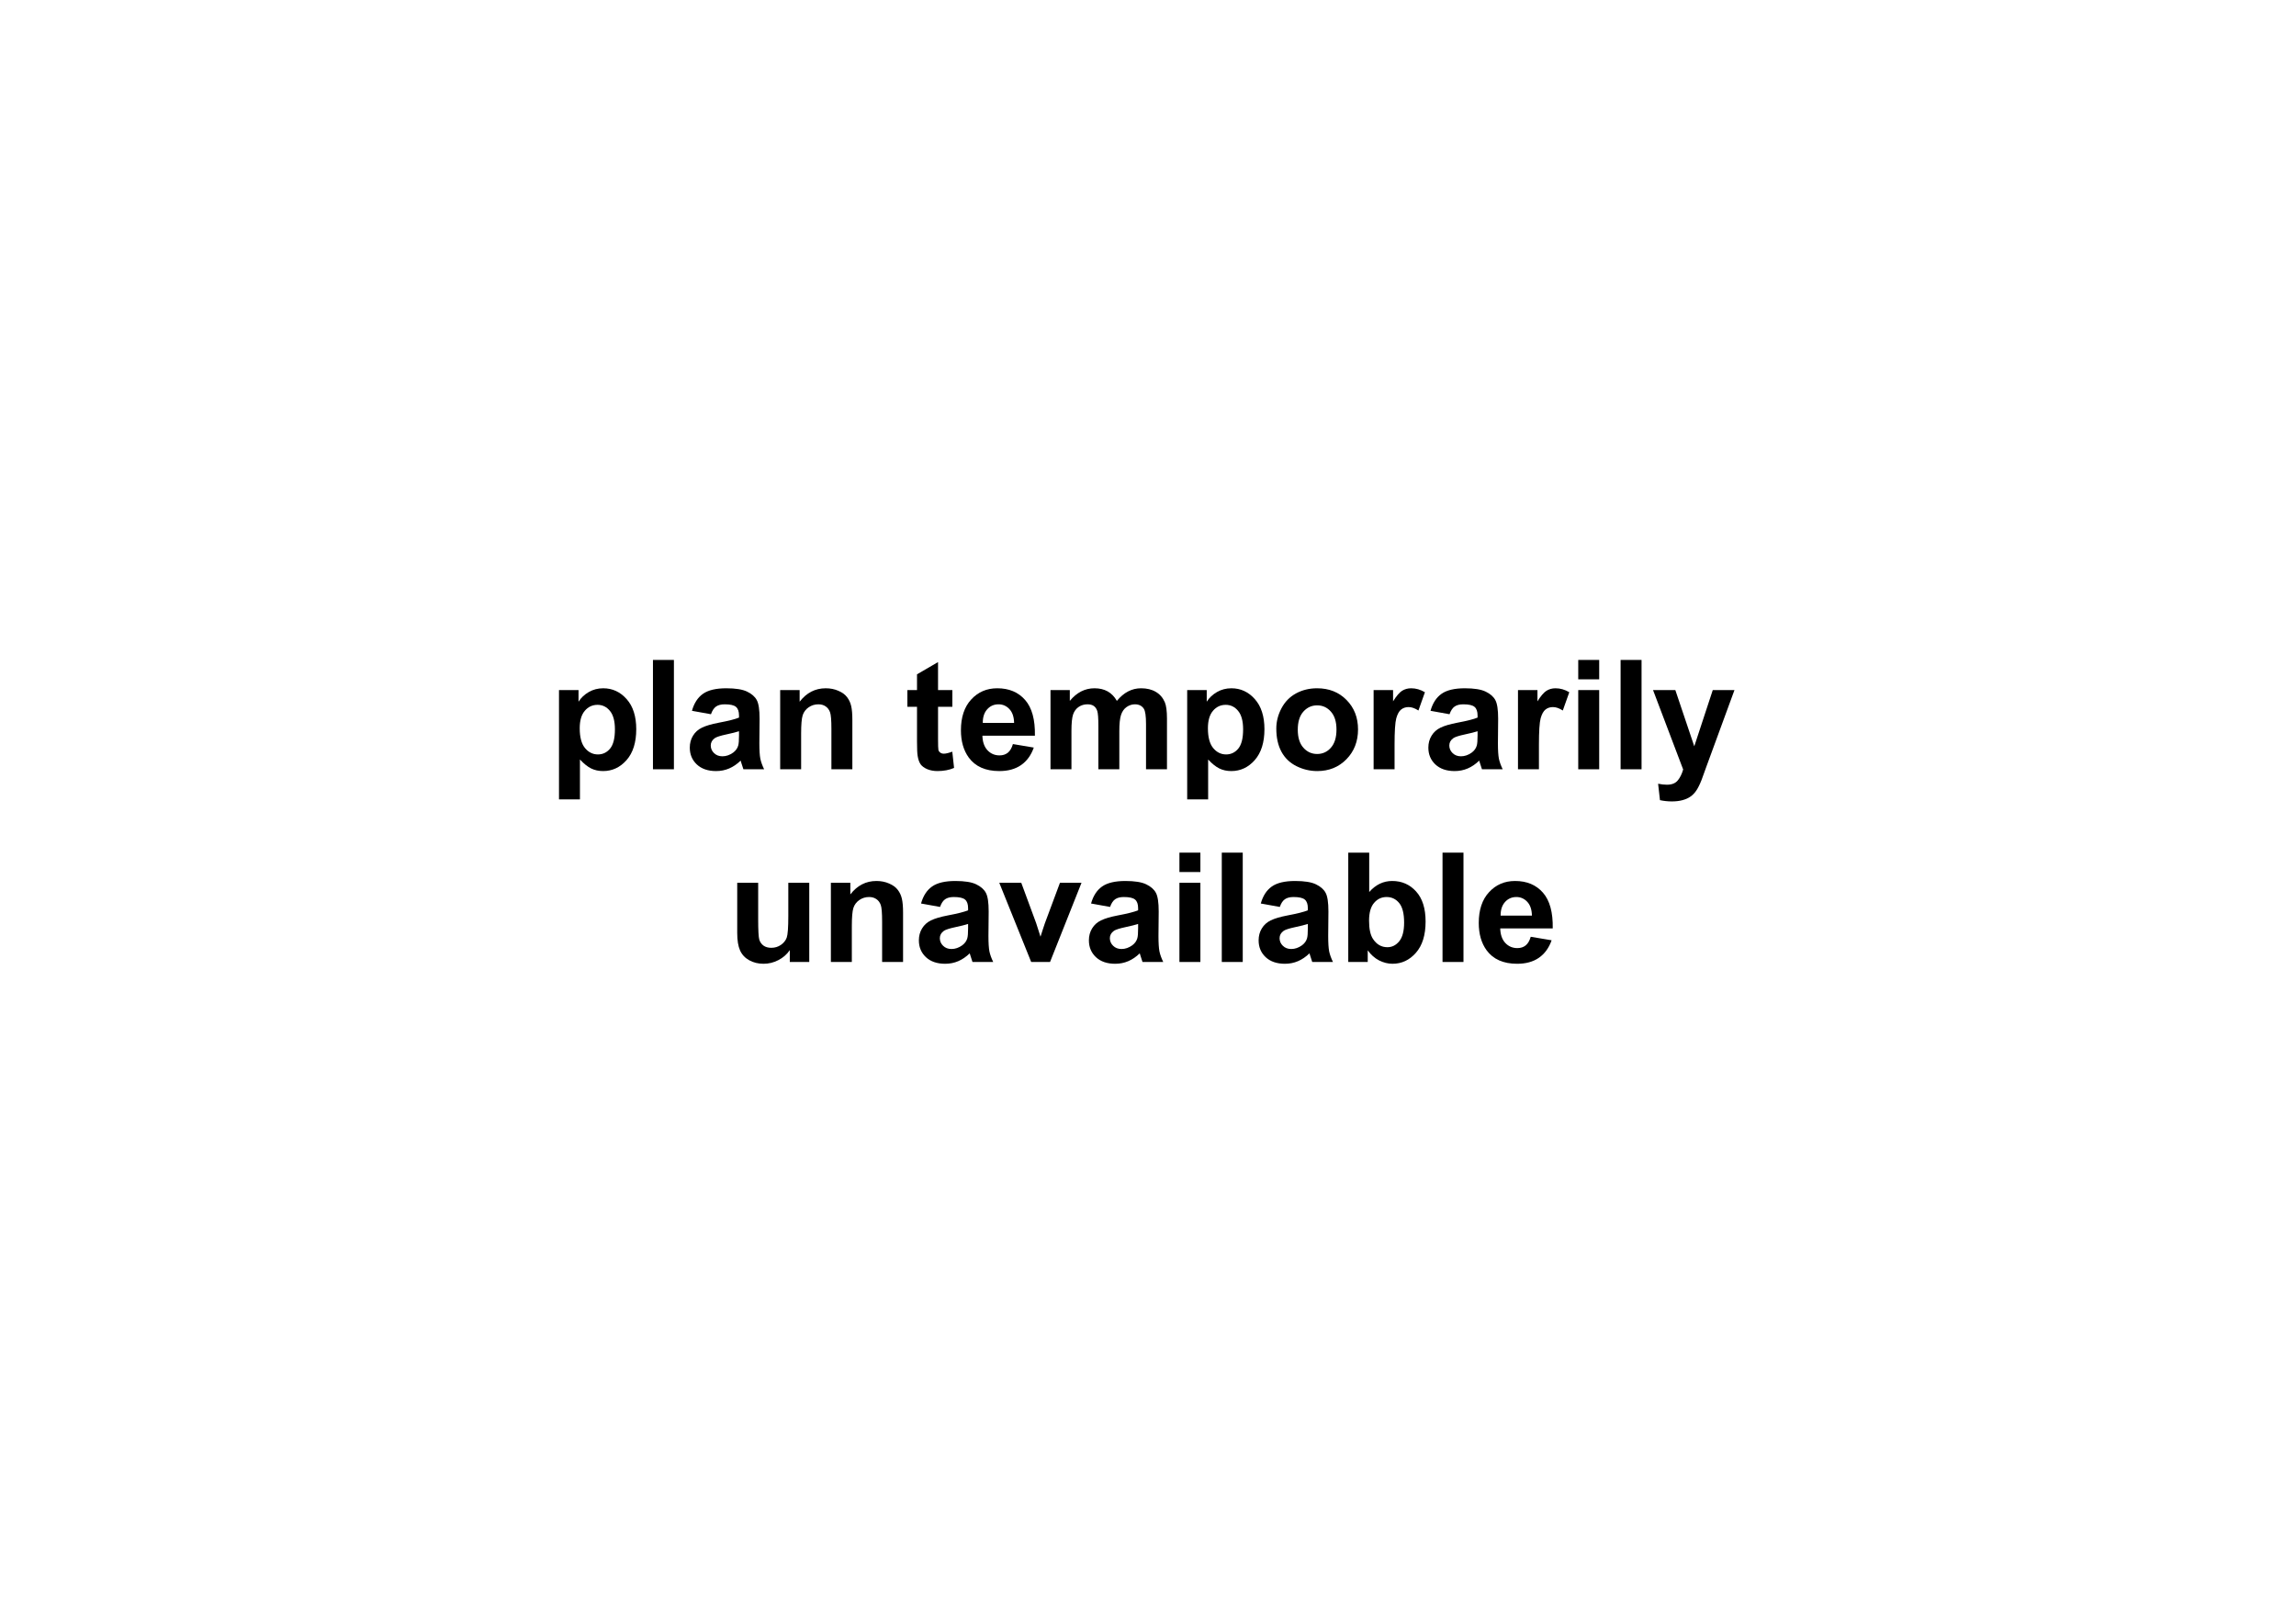 <?xml version="1.0" encoding="UTF-8" standalone="no"?>
<svg
   xmlns:dc="http://purl.org/dc/elements/1.1/"
   xmlns:cc="http://creativecommons.org/ns#"
   xmlns:rdf="http://www.w3.org/1999/02/22-rdf-syntax-ns#"
   xmlns:svg="http://www.w3.org/2000/svg"
   xmlns="http://www.w3.org/2000/svg"
   xmlns:sodipodi="http://sodipodi.sourceforge.net/DTD/sodipodi-0.dtd"
   xmlns:inkscape="http://www.inkscape.org/namespaces/inkscape"
   width="297mm"
   height="210mm"
   viewBox="0 0 1052.362 744.094"
   id="svg2"
   version="1.1"
   inkscape:version="1.0.2 (e86c8708, 2021-01-15)"
   sodipodi:docname="Plan temporarily unavailable.svg">
  <defs
     id="defs4">
    <rect
       x="110.797"
       y="496.007"
       width="812.513"
       height="206.206"
       id="rect82" />
    <clipPath
       clipPathUnits="userSpaceOnUse"
       id="clipPath4536">
      <rect
         style="opacity:1;fill:none;fill-opacity:1;stroke:#000000;stroke-width:15;stroke-linecap:round;stroke-linejoin:miter;stroke-miterlimit:4;stroke-dasharray:none;stroke-dashoffset:0;stroke-opacity:1"
         id="rect4538"
         width="126.269"
         height="278.802"
         x="1090.965"
         y="555.367"
         clip-path="none" />
    </clipPath>
  </defs>
  <sodipodi:namedview
     id="base"
     pagecolor="#ffffff"
     bordercolor="#666666"
     borderopacity="1.0"
     inkscape:pageopacity="0.0"
     inkscape:pageshadow="2"
     inkscape:zoom="0.30461064"
     inkscape:cx="986.74494"
     inkscape:cy="370.29165"
     inkscape:document-units="px"
     inkscape:current-layer="text80"
     showgrid="false"
     inkscape:window-width="1440"
     inkscape:window-height="766"
     inkscape:window-x="0"
     inkscape:window-y="25"
     inkscape:window-maximized="1"
     inkscape:document-rotation="0">
    <inkscape:grid
       type="xygrid"
       id="grid86" />
  </sodipodi:namedview>
  <g
     inkscape:label="Layer 1"
     inkscape:groupmode="layer"
     id="layer1"
     transform="translate(0,-308.268)">
    <g
       aria-label="plan temporarily unavailable"
       transform="translate(6.752,100.932)"
       id="text80"
       style="font-style:normal;font-weight:normal;font-size:70px;line-height:1.25;font-family:sans-serif;text-align:center;white-space:pre;shape-inside:url(#rect82);fill:#000000;fill-opacity:1;stroke:none">
      <path
         d="m 249.461,523.572 h 8.955 v 5.332 q 1.743,-2.734 4.717,-4.443 2.974,-1.709 6.597,-1.709 6.323,0 10.732,4.956 4.409,4.956 4.409,13.809 0,9.092 -4.443,14.15 -4.443,5.024 -10.767,5.024 -3.008,0 -5.469,-1.196 -2.427,-1.196 -5.127,-4.102 v 18.286 h -9.604 z m 9.502,17.534 q 0,6.118 2.427,9.058 2.427,2.905 5.913,2.905 3.35,0 5.571,-2.666 2.222,-2.7 2.222,-8.818 0,-5.708 -2.29,-8.477 -2.29,-2.769 -5.674,-2.769 -3.521,0 -5.845,2.734 -2.324,2.7 -2.324,8.032 z"
         style="font-style:normal;font-variant:normal;font-weight:bold;font-stretch:normal;font-size:70px;font-family:Arial;-inkscape-font-specification:Arial;text-align:center;text-anchor:middle"
         id="path28" />
      <path
         d="m 292.527,559.871 v -50.107 h 9.604 v 50.107 z"
         style="font-style:normal;font-variant:normal;font-weight:bold;font-stretch:normal;font-size:70px;font-family:Arial;-inkscape-font-specification:Arial;text-align:center;text-anchor:middle"
         id="path30" />
      <path
         d="m 319.119,534.646 -8.716,-1.572 q 1.47,-5.264 5.059,-7.793 3.589,-2.529 10.664,-2.529 6.426,0 9.57,1.538 3.145,1.504 4.409,3.862 1.299,2.324 1.299,8.579 l -0.103,11.211 q 0,4.785 0.444,7.075 0.479,2.256 1.743,4.854 h -9.502 q -0.376,-0.957 -0.923,-2.837 -0.239,-0.854 -0.342,-1.128 -2.461,2.393 -5.264,3.589 -2.803,1.196 -5.981,1.196 -5.605,0 -8.853,-3.042 -3.213,-3.042 -3.213,-7.69 0,-3.076 1.47,-5.469 1.47,-2.427 4.102,-3.691 2.666,-1.299 7.656,-2.256 6.733,-1.265 9.331,-2.358 v -0.957 q 0,-2.769 -1.367,-3.931 -1.367,-1.196 -5.161,-1.196 -2.563,0 -3.999,1.025 -1.436,0.991 -2.324,3.521 z m 12.852,7.793 q -1.846,0.615 -5.845,1.47 -3.999,0.854 -5.229,1.675 -1.88,1.333 -1.88,3.384 0,2.017 1.504,3.486 1.504,1.47 3.828,1.47 2.598,0 4.956,-1.709 1.743,-1.299 2.29,-3.179 0.376,-1.23 0.376,-4.683 z"
         style="font-style:normal;font-variant:normal;font-weight:bold;font-stretch:normal;font-size:70px;font-family:Arial;-inkscape-font-specification:Arial;text-align:center;text-anchor:middle"
         id="path32" />
      <path
         d="m 383.924,559.871 h -9.604 v -18.525 q 0,-5.879 -0.615,-7.588 -0.615,-1.743 -2.017,-2.7 -1.367,-0.957 -3.315,-0.957 -2.495,0 -4.478,1.367 -1.982,1.367 -2.734,3.623 -0.718,2.256 -0.718,8.34 v 16.44 h -9.604 v -36.299 h 8.921 v 5.332 q 4.751,-6.152 11.963,-6.152 3.179,0 5.811,1.162 2.632,1.128 3.965,2.905 1.367,1.777 1.88,4.033 0.547,2.256 0.547,6.46 z"
         style="font-style:normal;font-variant:normal;font-weight:bold;font-stretch:normal;font-size:70px;font-family:Arial;-inkscape-font-specification:Arial;text-align:center;text-anchor:middle"
         id="path34" />
      <path
         d="m 429.759,523.572 v 7.656 h -6.562 v 14.629 q 0,4.443 0.171,5.195 0.205,0.718 0.854,1.196 0.684,0.479 1.641,0.479 1.333,0 3.862,-0.923 l 0.82,7.451 q -3.35,1.436 -7.588,1.436 -2.598,0 -4.683,-0.855 -2.085,-0.889 -3.076,-2.256 -0.957,-1.401 -1.333,-3.76 -0.308,-1.675 -0.308,-6.768 v -15.825 h -4.409 v -7.656 h 4.409 v -7.212 l 9.639,-5.605 v 12.817 z"
         style="font-style:normal;font-variant:normal;font-weight:bold;font-stretch:normal;font-size:70px;font-family:Arial;-inkscape-font-specification:Arial;text-align:center;text-anchor:middle"
         id="path36" />
      <path
         d="m 457.513,548.318 9.57,1.606 q -1.846,5.264 -5.845,8.032 -3.965,2.734 -9.946,2.734 -9.468,0 -14.014,-6.187 -3.589,-4.956 -3.589,-12.51 0,-9.023 4.717,-14.116 4.717,-5.127 11.929,-5.127 8.101,0 12.783,5.366 4.683,5.332 4.478,16.372 h -24.062 q 0.103,4.272 2.324,6.665 2.222,2.358 5.537,2.358 2.256,0 3.794,-1.23 1.538,-1.23 2.324,-3.965 z m 0.547,-9.707 q -0.103,-4.17 -2.153,-6.323 -2.051,-2.188 -4.99,-2.188 -3.145,0 -5.195,2.29 -2.051,2.29 -2.017,6.221 z"
         style="font-style:normal;font-variant:normal;font-weight:bold;font-stretch:normal;font-size:70px;font-family:Arial;-inkscape-font-specification:Arial;text-align:center;text-anchor:middle"
         id="path38" />
      <path
         d="m 474.739,523.572 h 8.853 v 4.956 q 4.751,-5.776 11.313,-5.776 3.486,0 6.05,1.436 2.563,1.436 4.204,4.341 2.393,-2.905 5.161,-4.341 2.769,-1.436 5.913,-1.436 3.999,0 6.768,1.641 2.769,1.606 4.136,4.751 0.991,2.324 0.991,7.52 v 23.208 h -9.604 v -20.747 q 0,-5.4 -0.991,-6.973 -1.333,-2.051 -4.102,-2.051 -2.017,0 -3.794,1.23 -1.777,1.23 -2.563,3.623 -0.786,2.358 -0.786,7.485 v 17.432 h -9.604 v -19.893 q 0,-5.298 -0.513,-6.836 -0.513,-1.538 -1.606,-2.29 -1.06,-0.752 -2.905,-0.752 -2.222,0 -3.999,1.196 -1.777,1.196 -2.563,3.452 -0.752,2.256 -0.752,7.485 v 17.637 h -9.604 z"
         style="font-style:normal;font-variant:normal;font-weight:bold;font-stretch:normal;font-size:70px;font-family:Arial;-inkscape-font-specification:Arial;text-align:center;text-anchor:middle"
         id="path40" />
      <path
         d="m 537.391,523.572 h 8.955 v 5.332 q 1.743,-2.734 4.717,-4.443 2.974,-1.709 6.597,-1.709 6.323,0 10.732,4.956 4.409,4.956 4.409,13.809 0,9.092 -4.443,14.15 -4.443,5.024 -10.767,5.024 -3.008,0 -5.469,-1.196 -2.427,-1.196 -5.127,-4.102 v 18.286 h -9.604 z m 9.502,17.534 q 0,6.118 2.427,9.058 2.427,2.905 5.913,2.905 3.35,0 5.571,-2.666 2.222,-2.7 2.222,-8.818 0,-5.708 -2.29,-8.477 -2.29,-2.769 -5.674,-2.769 -3.521,0 -5.845,2.734 -2.324,2.7 -2.324,8.032 z"
         style="font-style:normal;font-variant:normal;font-weight:bold;font-stretch:normal;font-size:70px;font-family:Arial;-inkscape-font-specification:Arial;text-align:center;text-anchor:middle"
         id="path42" />
      <path
         d="m 578.235,541.209 q 0,-4.785 2.358,-9.263 2.358,-4.478 6.665,-6.836 4.341,-2.358 9.673,-2.358 8.237,0 13.501,5.366 5.264,5.332 5.264,13.501 0,8.237 -5.332,13.672 -5.298,5.4 -13.364,5.4 -4.99,0 -9.536,-2.256 -4.512,-2.256 -6.87,-6.597 -2.358,-4.375 -2.358,-10.63 z m 9.844,0.513 q 0,5.4 2.563,8.271 2.563,2.871 6.323,2.871 3.76,0 6.289,-2.871 2.563,-2.871 2.563,-8.34 0,-5.332 -2.563,-8.203 -2.529,-2.871 -6.289,-2.871 -3.76,0 -6.323,2.871 -2.563,2.871 -2.563,8.271 z"
         style="font-style:normal;font-variant:normal;font-weight:bold;font-stretch:normal;font-size:70px;font-family:Arial;-inkscape-font-specification:Arial;text-align:center;text-anchor:middle"
         id="path44" />
      <path
         d="m 632.444,559.871 h -9.604 v -36.299 h 8.921 v 5.161 q 2.29,-3.657 4.102,-4.819 1.846,-1.162 4.17,-1.162 3.281,0 6.323,1.812 l -2.974,8.374 q -2.427,-1.572 -4.512,-1.572 -2.017,0 -3.418,1.128 -1.401,1.094 -2.222,3.999 -0.786,2.905 -0.786,12.168 z"
         style="font-style:normal;font-variant:normal;font-weight:bold;font-stretch:normal;font-size:70px;font-family:Arial;-inkscape-font-specification:Arial;text-align:center;text-anchor:middle"
         id="path46" />
      <path
         d="m 657.635,534.646 -8.716,-1.572 q 1.47,-5.264 5.059,-7.793 3.589,-2.529 10.664,-2.529 6.426,0 9.57,1.538 3.145,1.504 4.409,3.862 1.299,2.324 1.299,8.579 l -0.103,11.211 q 0,4.785 0.444,7.075 0.479,2.256 1.743,4.854 h -9.502 q -0.376,-0.957 -0.923,-2.837 -0.239,-0.854 -0.342,-1.128 -2.461,2.393 -5.264,3.589 -2.803,1.196 -5.981,1.196 -5.605,0 -8.853,-3.042 -3.213,-3.042 -3.213,-7.69 0,-3.076 1.47,-5.469 1.47,-2.427 4.102,-3.691 2.666,-1.299 7.656,-2.256 6.733,-1.265 9.331,-2.358 v -0.957 q 0,-2.769 -1.367,-3.931 -1.367,-1.196 -5.161,-1.196 -2.563,0 -3.999,1.025 -1.436,0.991 -2.324,3.521 z m 12.852,7.793 q -1.846,0.615 -5.845,1.47 -3.999,0.854 -5.229,1.675 -1.88,1.333 -1.88,3.384 0,2.017 1.504,3.486 1.504,1.47 3.828,1.47 2.598,0 4.956,-1.709 1.743,-1.299 2.29,-3.179 0.376,-1.23 0.376,-4.683 z"
         style="font-style:normal;font-variant:normal;font-weight:bold;font-stretch:normal;font-size:70px;font-family:Arial;-inkscape-font-specification:Arial;text-align:center;text-anchor:middle"
         id="path48" />
      <path
         d="m 698.616,559.871 h -9.604 v -36.299 h 8.921 v 5.161 q 2.29,-3.657 4.102,-4.819 1.846,-1.162 4.17,-1.162 3.281,0 6.323,1.812 l -2.974,8.374 q -2.427,-1.572 -4.512,-1.572 -2.017,0 -3.418,1.128 -1.401,1.094 -2.222,3.999 -0.786,2.905 -0.786,12.168 z"
         style="font-style:normal;font-variant:normal;font-weight:bold;font-stretch:normal;font-size:70px;font-family:Arial;-inkscape-font-specification:Arial;text-align:center;text-anchor:middle"
         id="path50" />
      <path
         d="m 716.629,518.65 v -8.887 h 9.604 v 8.887 z m 0,41.221 v -36.299 h 9.604 v 36.299 z"
         style="font-style:normal;font-variant:normal;font-weight:bold;font-stretch:normal;font-size:70px;font-family:Arial;-inkscape-font-specification:Arial;text-align:center;text-anchor:middle"
         id="path52" />
      <path
         d="m 736.043,559.871 v -50.107 h 9.604 v 50.107 z"
         style="font-style:normal;font-variant:normal;font-weight:bold;font-stretch:normal;font-size:70px;font-family:Arial;-inkscape-font-specification:Arial;text-align:center;text-anchor:middle"
         id="path54" />
      <path
         d="m 750.911,523.572 h 10.22 l 8.682,25.771 8.477,-25.771 h 9.946 l -12.817,34.932 -2.29,6.323 q -1.265,3.179 -2.427,4.854 -1.128,1.675 -2.632,2.7 -1.47,1.06 -3.657,1.641 -2.153,0.581 -4.888,0.581 -2.769,0 -5.435,-0.581 l -0.854,-7.52 q 2.256,0.444 4.067,0.444 3.35,0 4.956,-1.982 1.606,-1.948 2.461,-4.99 z"
         style="font-style:normal;font-variant:normal;font-weight:bold;font-stretch:normal;font-size:70px;font-family:Arial;-inkscape-font-specification:Arial;text-align:center;text-anchor:middle"
         id="path56" />
      <path
         d="m 355.247,648.181 v -5.435 q -1.982,2.905 -5.229,4.58 -3.213,1.675 -6.802,1.675 -3.657,0 -6.562,-1.606 -2.905,-1.606 -4.204,-4.512 -1.299,-2.905 -1.299,-8.032 v -22.969 h 9.604 v 16.68 q 0,7.656 0.513,9.399 0.547,1.709 1.948,2.734 1.401,0.991 3.555,0.991 2.461,0 4.409,-1.333 1.948,-1.367 2.666,-3.35 0.718,-2.017 0.718,-9.81 v -15.312 h 9.604 v 36.299 z"
         style="font-style:normal;font-variant:normal;font-weight:bold;font-stretch:normal;font-size:70px;font-family:Arial;-inkscape-font-specification:Arial;text-align:center;text-anchor:middle"
         id="path58" />
      <path
         d="m 407.166,648.181 h -9.604 v -18.525 q 0,-5.879 -0.615,-7.588 -0.615,-1.743 -2.017,-2.7 -1.367,-0.957 -3.315,-0.957 -2.495,0 -4.478,1.367 -1.982,1.367 -2.734,3.623 -0.718,2.256 -0.718,8.34 v 16.44 h -9.604 v -36.299 h 8.921 v 5.332 q 4.751,-6.152 11.963,-6.152 3.179,0 5.811,1.162 2.632,1.128 3.965,2.905 1.367,1.777 1.88,4.033 0.547,2.256 0.547,6.46 z"
         style="font-style:normal;font-variant:normal;font-weight:bold;font-stretch:normal;font-size:70px;font-family:Arial;-inkscape-font-specification:Arial;text-align:center;text-anchor:middle"
         id="path60" />
      <path
         d="m 424.119,622.957 -8.716,-1.572 q 1.47,-5.264 5.059,-7.793 3.589,-2.529 10.664,-2.529 6.426,0 9.57,1.538 3.145,1.504 4.409,3.862 1.299,2.324 1.299,8.579 l -0.103,11.211 q 0,4.785 0.444,7.075 0.479,2.256 1.743,4.854 h -9.502 q -0.376,-0.957 -0.923,-2.837 -0.239,-0.854 -0.342,-1.128 -2.461,2.393 -5.264,3.589 -2.803,1.196 -5.981,1.196 -5.605,0 -8.853,-3.042 -3.213,-3.042 -3.213,-7.69 0,-3.076 1.47,-5.469 1.47,-2.427 4.102,-3.691 2.666,-1.299 7.656,-2.256 6.733,-1.265 9.331,-2.358 v -0.957 q 0,-2.769 -1.367,-3.931 -1.367,-1.196 -5.161,-1.196 -2.563,0 -3.999,1.025 -1.436,0.991 -2.324,3.521 z m 12.852,7.793 q -1.846,0.615 -5.845,1.47 -3.999,0.855 -5.229,1.675 -1.88,1.333 -1.88,3.384 0,2.017 1.504,3.486 1.504,1.47 3.828,1.47 2.598,0 4.956,-1.709 1.743,-1.299 2.29,-3.179 0.376,-1.23 0.376,-4.683 z"
         style="font-style:normal;font-variant:normal;font-weight:bold;font-stretch:normal;font-size:70px;font-family:Arial;-inkscape-font-specification:Arial;text-align:center;text-anchor:middle"
         id="path62" />
      <path
         d="m 465.887,648.181 -14.629,-36.299 h 10.083 l 6.836,18.525 1.982,6.187 q 0.786,-2.358 0.991,-3.11 0.479,-1.538 1.025,-3.076 l 6.904,-18.525 h 9.878 l -14.424,36.299 z"
         style="font-style:normal;font-variant:normal;font-weight:bold;font-stretch:normal;font-size:70px;font-family:Arial;-inkscape-font-specification:Arial;text-align:center;text-anchor:middle"
         id="path64" />
      <path
         d="m 502.049,622.957 -8.716,-1.572 q 1.47,-5.264 5.059,-7.793 3.589,-2.529 10.664,-2.529 6.426,0 9.57,1.538 3.145,1.504 4.409,3.862 1.299,2.324 1.299,8.579 l -0.103,11.211 q 0,4.785 0.444,7.075 0.479,2.256 1.743,4.854 h -9.502 q -0.376,-0.957 -0.923,-2.837 -0.239,-0.854 -0.342,-1.128 -2.461,2.393 -5.264,3.589 -2.803,1.196 -5.981,1.196 -5.605,0 -8.853,-3.042 -3.213,-3.042 -3.213,-7.69 0,-3.076 1.47,-5.469 1.47,-2.427 4.102,-3.691 2.666,-1.299 7.656,-2.256 6.733,-1.265 9.331,-2.358 v -0.957 q 0,-2.769 -1.367,-3.931 -1.367,-1.196 -5.161,-1.196 -2.563,0 -3.999,1.025 -1.436,0.991 -2.324,3.521 z m 12.852,7.793 q -1.846,0.615 -5.845,1.47 -3.999,0.855 -5.229,1.675 -1.88,1.333 -1.88,3.384 0,2.017 1.504,3.486 1.504,1.47 3.828,1.47 2.598,0 4.956,-1.709 1.743,-1.299 2.29,-3.179 0.376,-1.23 0.376,-4.683 z"
         style="font-style:normal;font-variant:normal;font-weight:bold;font-stretch:normal;font-size:70px;font-family:Arial;-inkscape-font-specification:Arial;text-align:center;text-anchor:middle"
         id="path66" />
      <path
         d="m 533.836,606.961 v -8.887 h 9.604 v 8.887 z m 0,41.221 v -36.299 h 9.604 v 36.299 z"
         style="font-style:normal;font-variant:normal;font-weight:bold;font-stretch:normal;font-size:70px;font-family:Arial;-inkscape-font-specification:Arial;text-align:center;text-anchor:middle"
         id="path68" />
      <path
         d="m 553.25,648.181 v -50.107 h 9.604 v 50.107 z"
         style="font-style:normal;font-variant:normal;font-weight:bold;font-stretch:normal;font-size:70px;font-family:Arial;-inkscape-font-specification:Arial;text-align:center;text-anchor:middle"
         id="path70" />
      <path
         d="m 579.842,622.957 -8.716,-1.572 q 1.47,-5.264 5.059,-7.793 3.589,-2.529 10.664,-2.529 6.426,0 9.57,1.538 3.145,1.504 4.409,3.862 1.299,2.324 1.299,8.579 l -0.103,11.211 q 0,4.785 0.444,7.075 0.479,2.256 1.743,4.854 h -9.502 q -0.376,-0.957 -0.923,-2.837 -0.239,-0.854 -0.342,-1.128 -2.461,2.393 -5.264,3.589 -2.803,1.196 -5.981,1.196 -5.605,0 -8.853,-3.042 -3.213,-3.042 -3.213,-7.69 0,-3.076 1.47,-5.469 1.47,-2.427 4.102,-3.691 2.666,-1.299 7.656,-2.256 6.733,-1.265 9.331,-2.358 v -0.957 q 0,-2.769 -1.367,-3.931 -1.367,-1.196 -5.161,-1.196 -2.563,0 -3.999,1.025 -1.436,0.991 -2.324,3.521 z m 12.852,7.793 q -1.846,0.615 -5.845,1.47 -3.999,0.855 -5.229,1.675 -1.88,1.333 -1.88,3.384 0,2.017 1.504,3.486 1.504,1.47 3.828,1.47 2.598,0 4.956,-1.709 1.743,-1.299 2.29,-3.179 0.376,-1.23 0.376,-4.683 z"
         style="font-style:normal;font-variant:normal;font-weight:bold;font-stretch:normal;font-size:70px;font-family:Arial;-inkscape-font-specification:Arial;text-align:center;text-anchor:middle"
         id="path72" />
      <path
         d="m 611.219,648.181 v -50.107 h 9.604 v 18.047 q 4.443,-5.059 10.527,-5.059 6.631,0 10.972,4.819 4.341,4.785 4.341,13.774 0,9.297 -4.443,14.321 -4.409,5.024 -10.732,5.024 -3.11,0 -6.152,-1.538 -3.008,-1.572 -5.195,-4.614 v 5.332 z m 9.536,-18.936 q 0,5.64 1.777,8.34 2.495,3.828 6.631,3.828 3.179,0 5.4,-2.7 2.256,-2.734 2.256,-8.579 0,-6.221 -2.256,-8.955 -2.256,-2.769 -5.776,-2.769 -3.452,0 -5.742,2.7 -2.29,2.666 -2.29,8.135 z"
         style="font-style:normal;font-variant:normal;font-weight:bold;font-stretch:normal;font-size:70px;font-family:Arial;-inkscape-font-specification:Arial;text-align:center;text-anchor:middle"
         id="path74" />
      <path
         d="m 654.422,648.181 v -50.107 h 9.604 v 50.107 z"
         style="font-style:normal;font-variant:normal;font-weight:bold;font-stretch:normal;font-size:70px;font-family:Arial;-inkscape-font-specification:Arial;text-align:center;text-anchor:middle"
         id="path76" />
      <path
         d="m 694.856,636.629 9.57,1.606 q -1.846,5.264 -5.845,8.032 -3.965,2.734 -9.946,2.734 -9.468,0 -14.014,-6.187 -3.589,-4.956 -3.589,-12.51 0,-9.023 4.717,-14.116 4.717,-5.127 11.929,-5.127 8.101,0 12.783,5.366 4.683,5.332 4.478,16.372 h -24.062 q 0.103,4.272 2.324,6.665 2.222,2.358 5.537,2.358 2.256,0 3.794,-1.23 1.538,-1.23 2.324,-3.965 z m 0.547,-9.707 q -0.103,-4.17 -2.153,-6.323 -2.051,-2.188 -4.99,-2.188 -3.145,0 -5.195,2.29 -2.051,2.29 -2.017,6.221 z"
         style="font-style:normal;font-variant:normal;font-weight:bold;font-stretch:normal;font-size:70px;font-family:Arial;-inkscape-font-specification:Arial;text-align:center;text-anchor:middle"
         id="path78" />
    </g>
  </g>
</svg>
